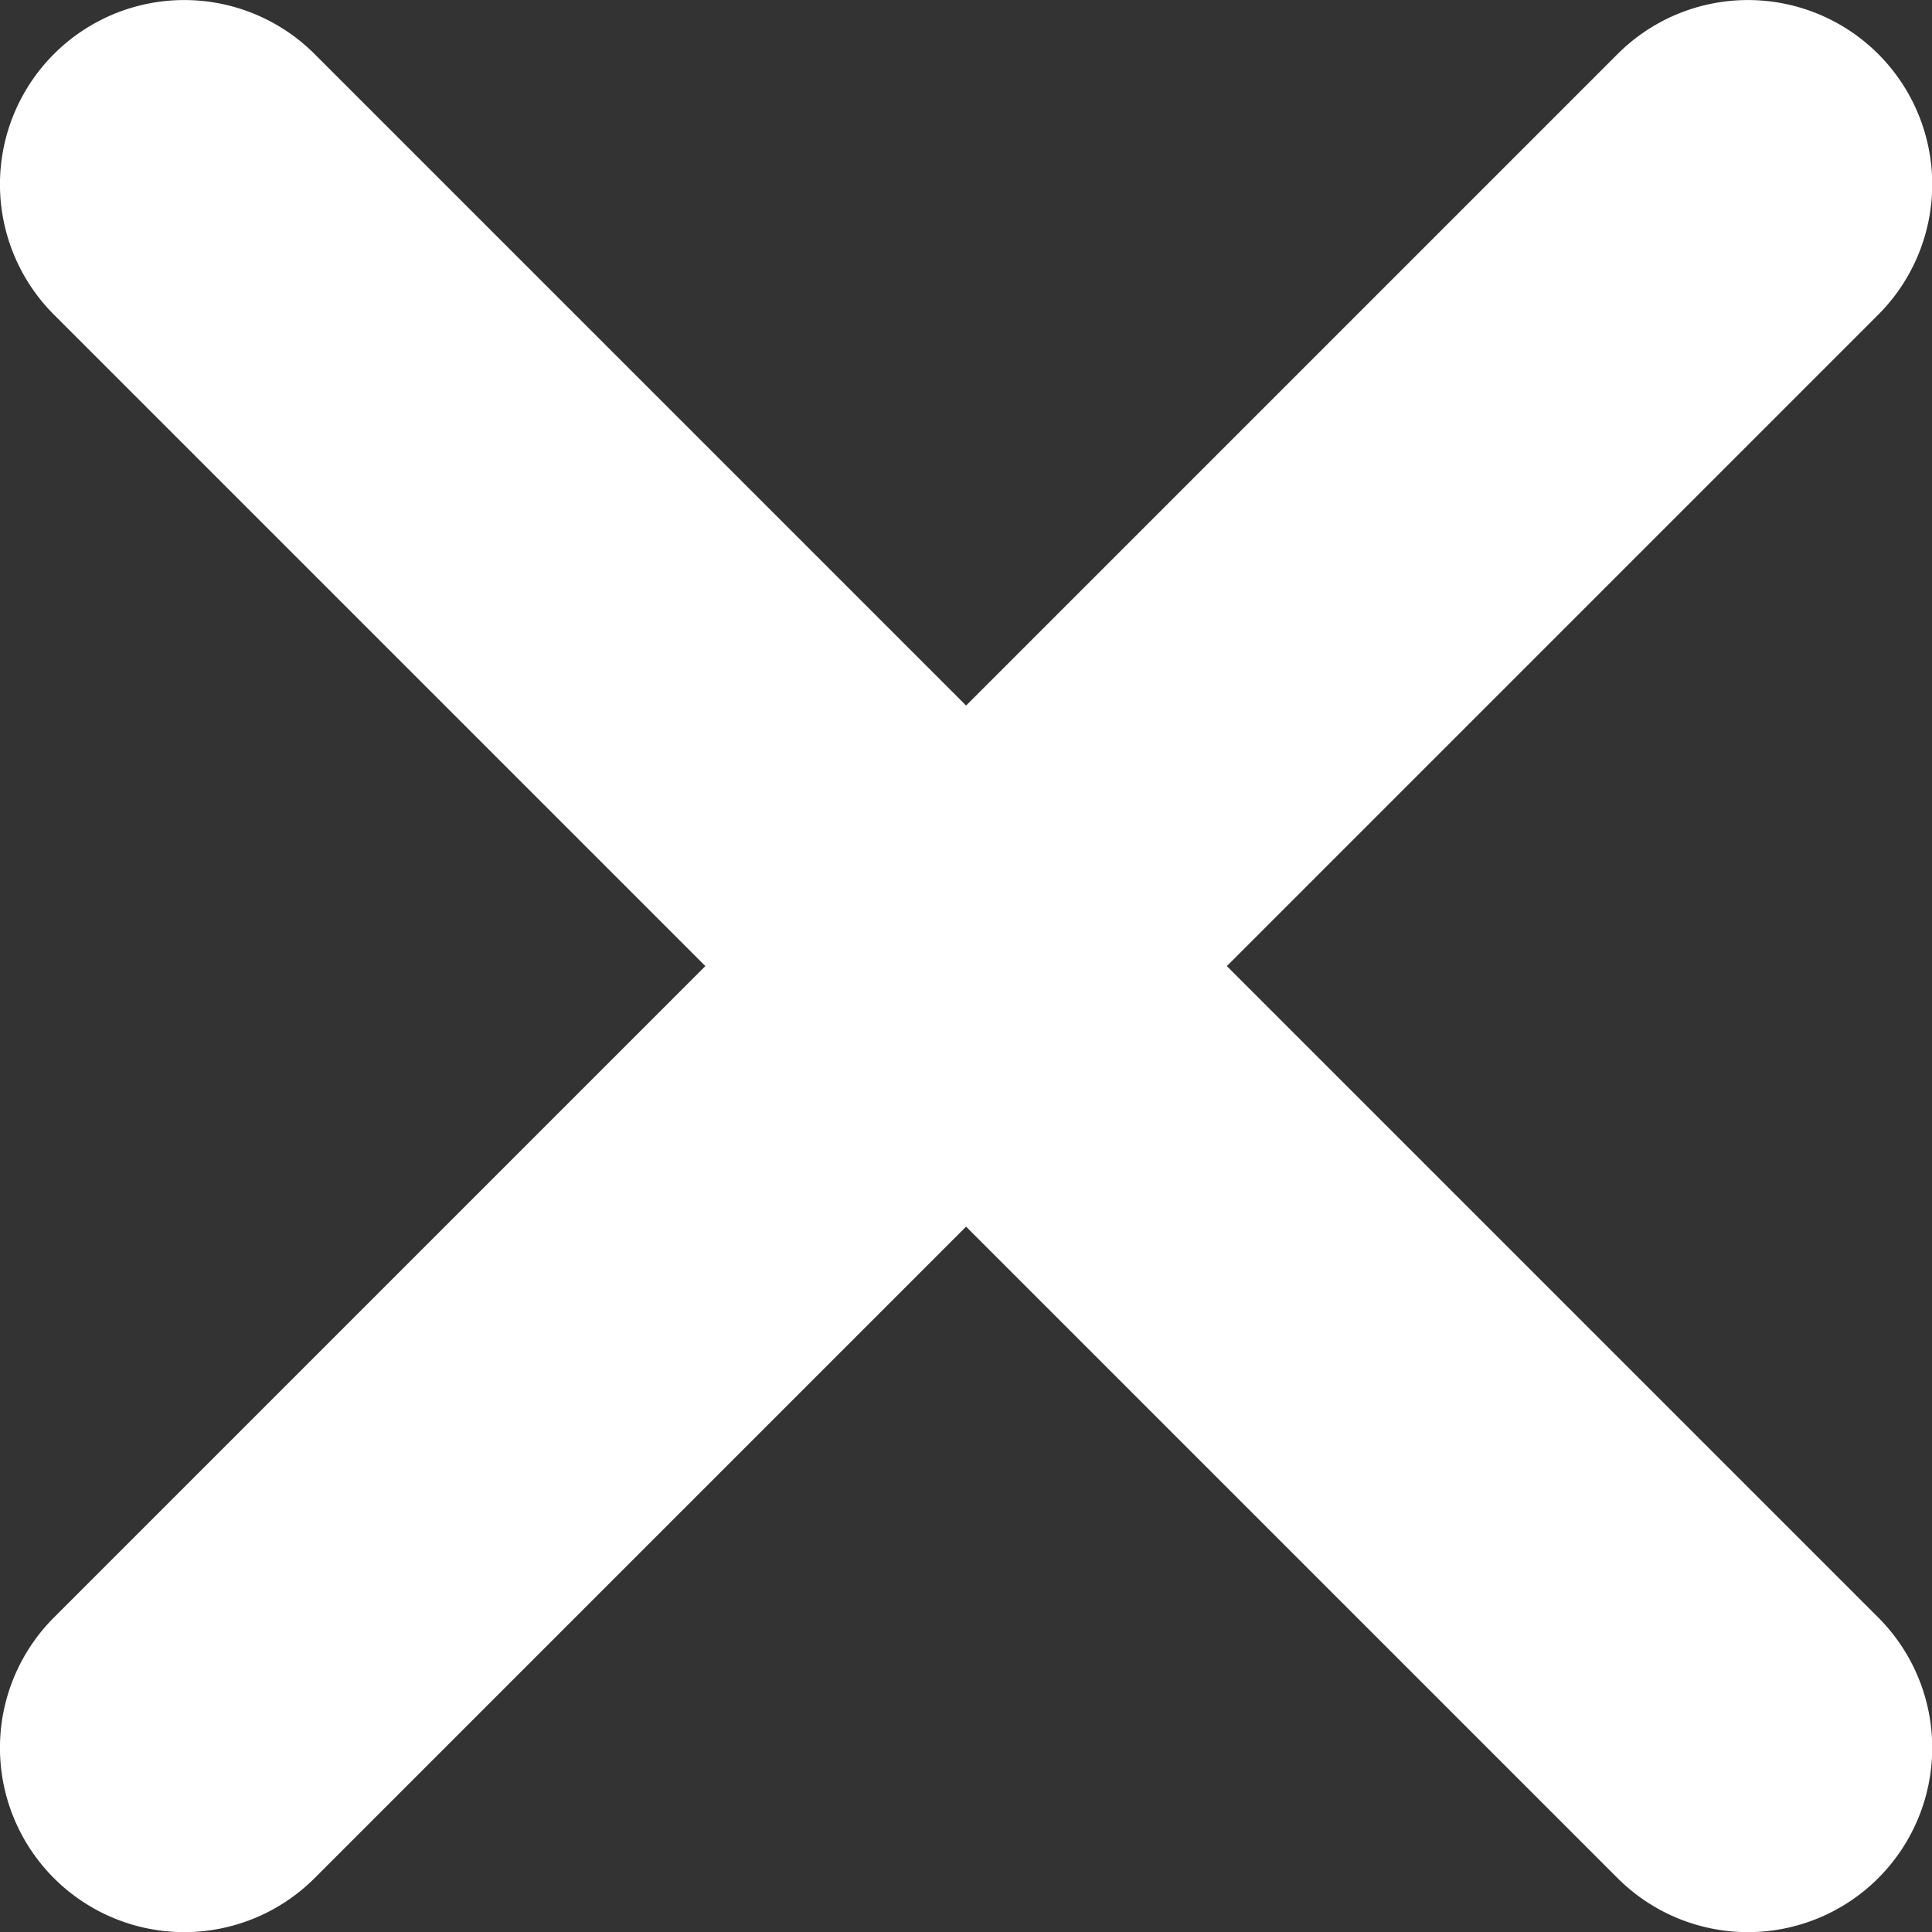 <svg xmlns="http://www.w3.org/2000/svg" width="10.485" height="10.486" viewBox="0 0 10.485 10.486">
  <rect x="0" y="0" width="10.485" height="10.486" fill="#333333" stroke="none"/>
  <path id="Union_1" data-name="Union 1" d="M315.607,69.021l-3.536-3.536-3.536,3.536a1,1,0,1,1-1.414-1.415l3.535-3.535-3.535-3.535a1,1,0,1,1,1.414-1.415l3.536,3.536,3.536-3.536a1,1,0,1,1,1.414,1.415l-3.535,3.535,3.535,3.535a1,1,0,1,1-1.414,1.415Z" transform="translate(-306.828 -58.828)" fill="#fff"/>
</svg>
